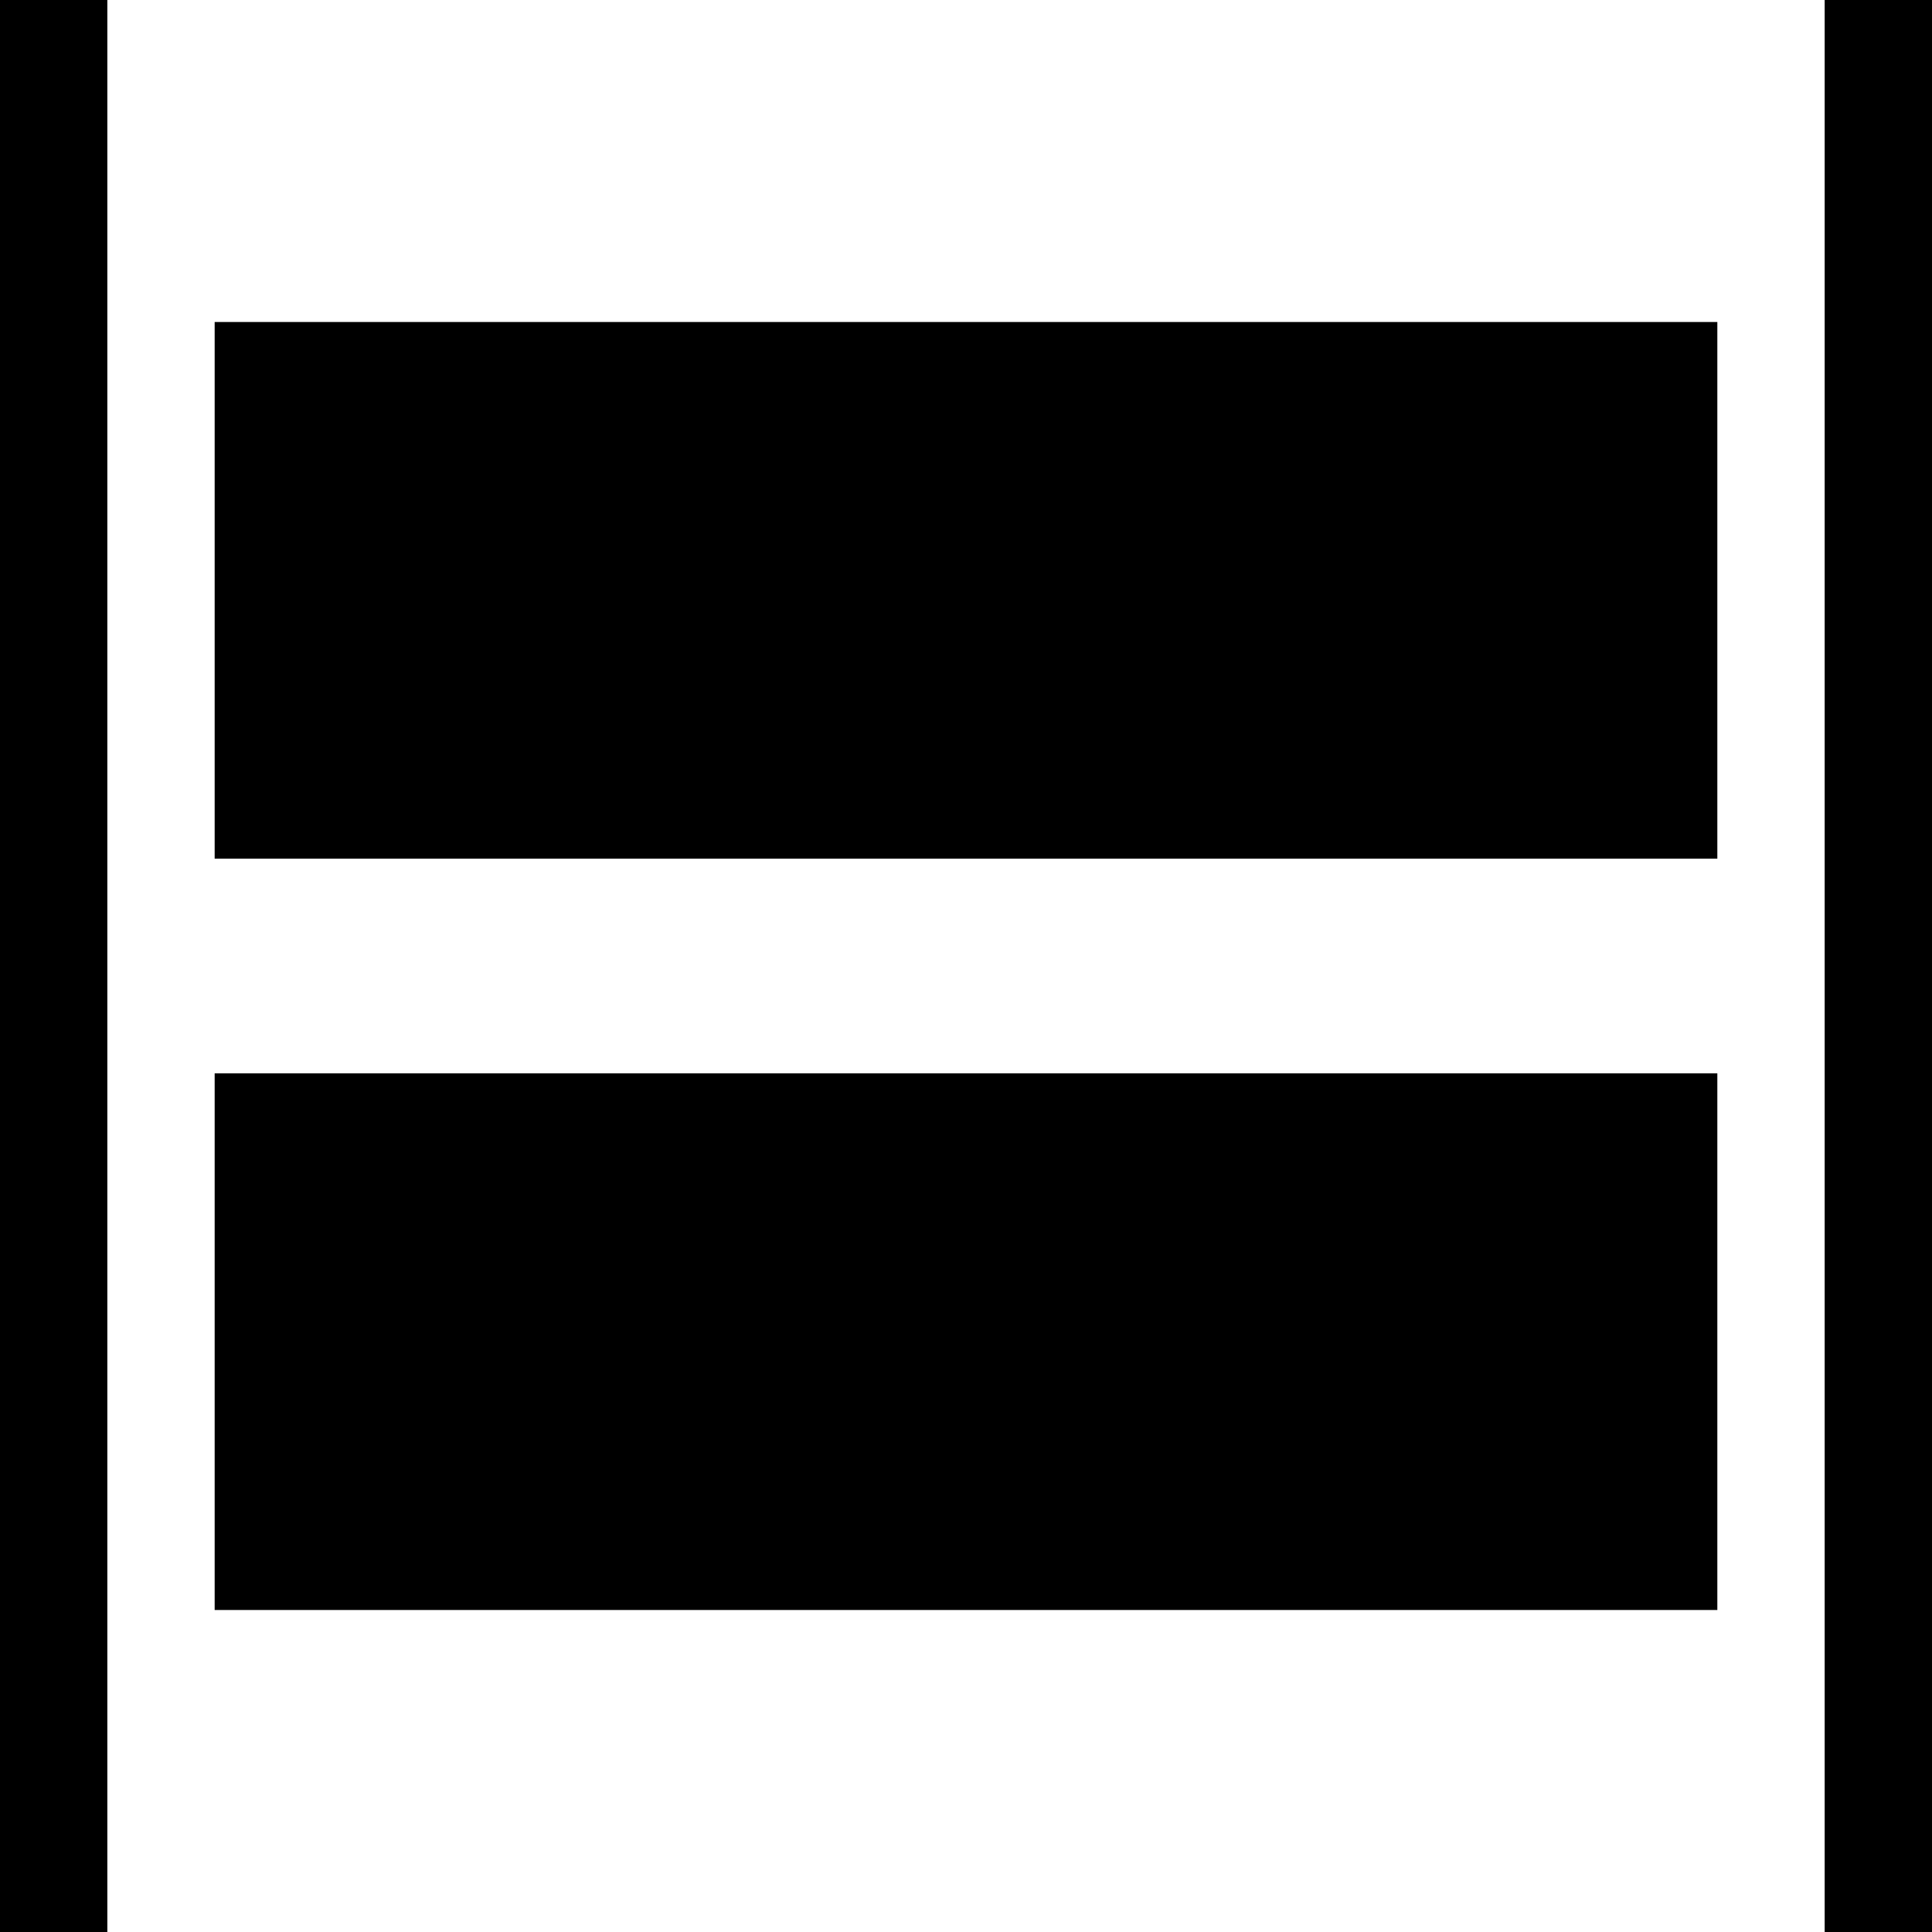 <?xml version="1.0" encoding="UTF-8" standalone="no"?>
<svg
   version="1.1"
   width="18px"
   height="18px"
   style="shape-rendering:geometricPrecision; text-rendering:geometricPrecision; image-rendering:optimizeQuality; fill-rule:evenodd; clip-rule:evenodd"
   id="svg4"
   sodipodi:docname="flex-stretch--h.svg"
   inkscape:version="1.4 (e7c3feb1, 2024-10-09)"
   xmlns:inkscape="http://www.inkscape.org/namespaces/inkscape"
   xmlns:sodipodi="http://sodipodi.sourceforge.net/DTD/sodipodi-0.dtd"
   xmlns="http://www.w3.org/2000/svg"
   xmlns:svg="http://www.w3.org/2000/svg">
  <defs
     id="defs4" />
  <sodipodi:namedview
     id="namedview4"
     pagecolor="#ffffff"
     bordercolor="#666666"
     borderopacity="1.0"
     inkscape:showpageshadow="2"
     inkscape:pageopacity="0.0"
     inkscape:pagecheckerboard="0"
     inkscape:deskcolor="#d1d1d1"
     inkscape:zoom="13.111111"
     inkscape:cx="8.9618645"
     inkscape:cy="8.9618645"
     inkscape:window-width="1312"
     inkscape:window-height="730"
     inkscape:window-x="2200"
     inkscape:window-y="650"
     inkscape:window-maximized="0"
     inkscape:current-layer="svg4" />
  <g
     id="g5"
     transform="translate(0.5,0.5)"
     style="fill:#000000">
    <g
       id="g1"
       style="fill:#000000">
      <path
         style="opacity:1;fill:#000000"
         fill="#363736"
         d="m -0.5,-0.5 c 0.333,0 0.667,0 1,0 0,6 0,12 0,18 -0.333,0 -0.667,0 -1,0 0,-6 0,-12 0,-18 z"
         id="path1" />
    </g>
    <g
       id="g2"
       style="fill:#000000">
      <path
         style="opacity:1;fill:#000000"
         fill="#363736"
         d="m 16.5,-0.5 c 0.333,0 0.667,0 1,0 0,6 0,12 0,18 -0.333,0 -0.667,0 -1,0 0,-6 0,-12 0,-18 z"
         id="path2" />
    </g>
    <g
       id="g3"
       style="fill:#000000">
      <path
         style="opacity:1;fill:#000000"
         fill="#363736"
         d="m 1.5,2.5 c 4.667,0 9.333,0 14,0 0,1.667 0,3.333 0,5 -4.667,0 -9.333,0 -14,0 0,-1.667 0,-3.333 0,-5 z"
         id="path3" />
    </g>
    <g
       id="g4"
       style="fill:#000000">
      <path
         style="opacity:1;fill:#000000"
         fill="#363736"
         d="m 1.5,9.5 c 4.667,0 9.333,0 14,0 0,1.667 0,3.333 0,5 -4.667,0 -9.333,0 -14,0 0,-1.667 0,-3.333 0,-5 z"
         id="path4" />
    </g>
  </g>
</svg>
